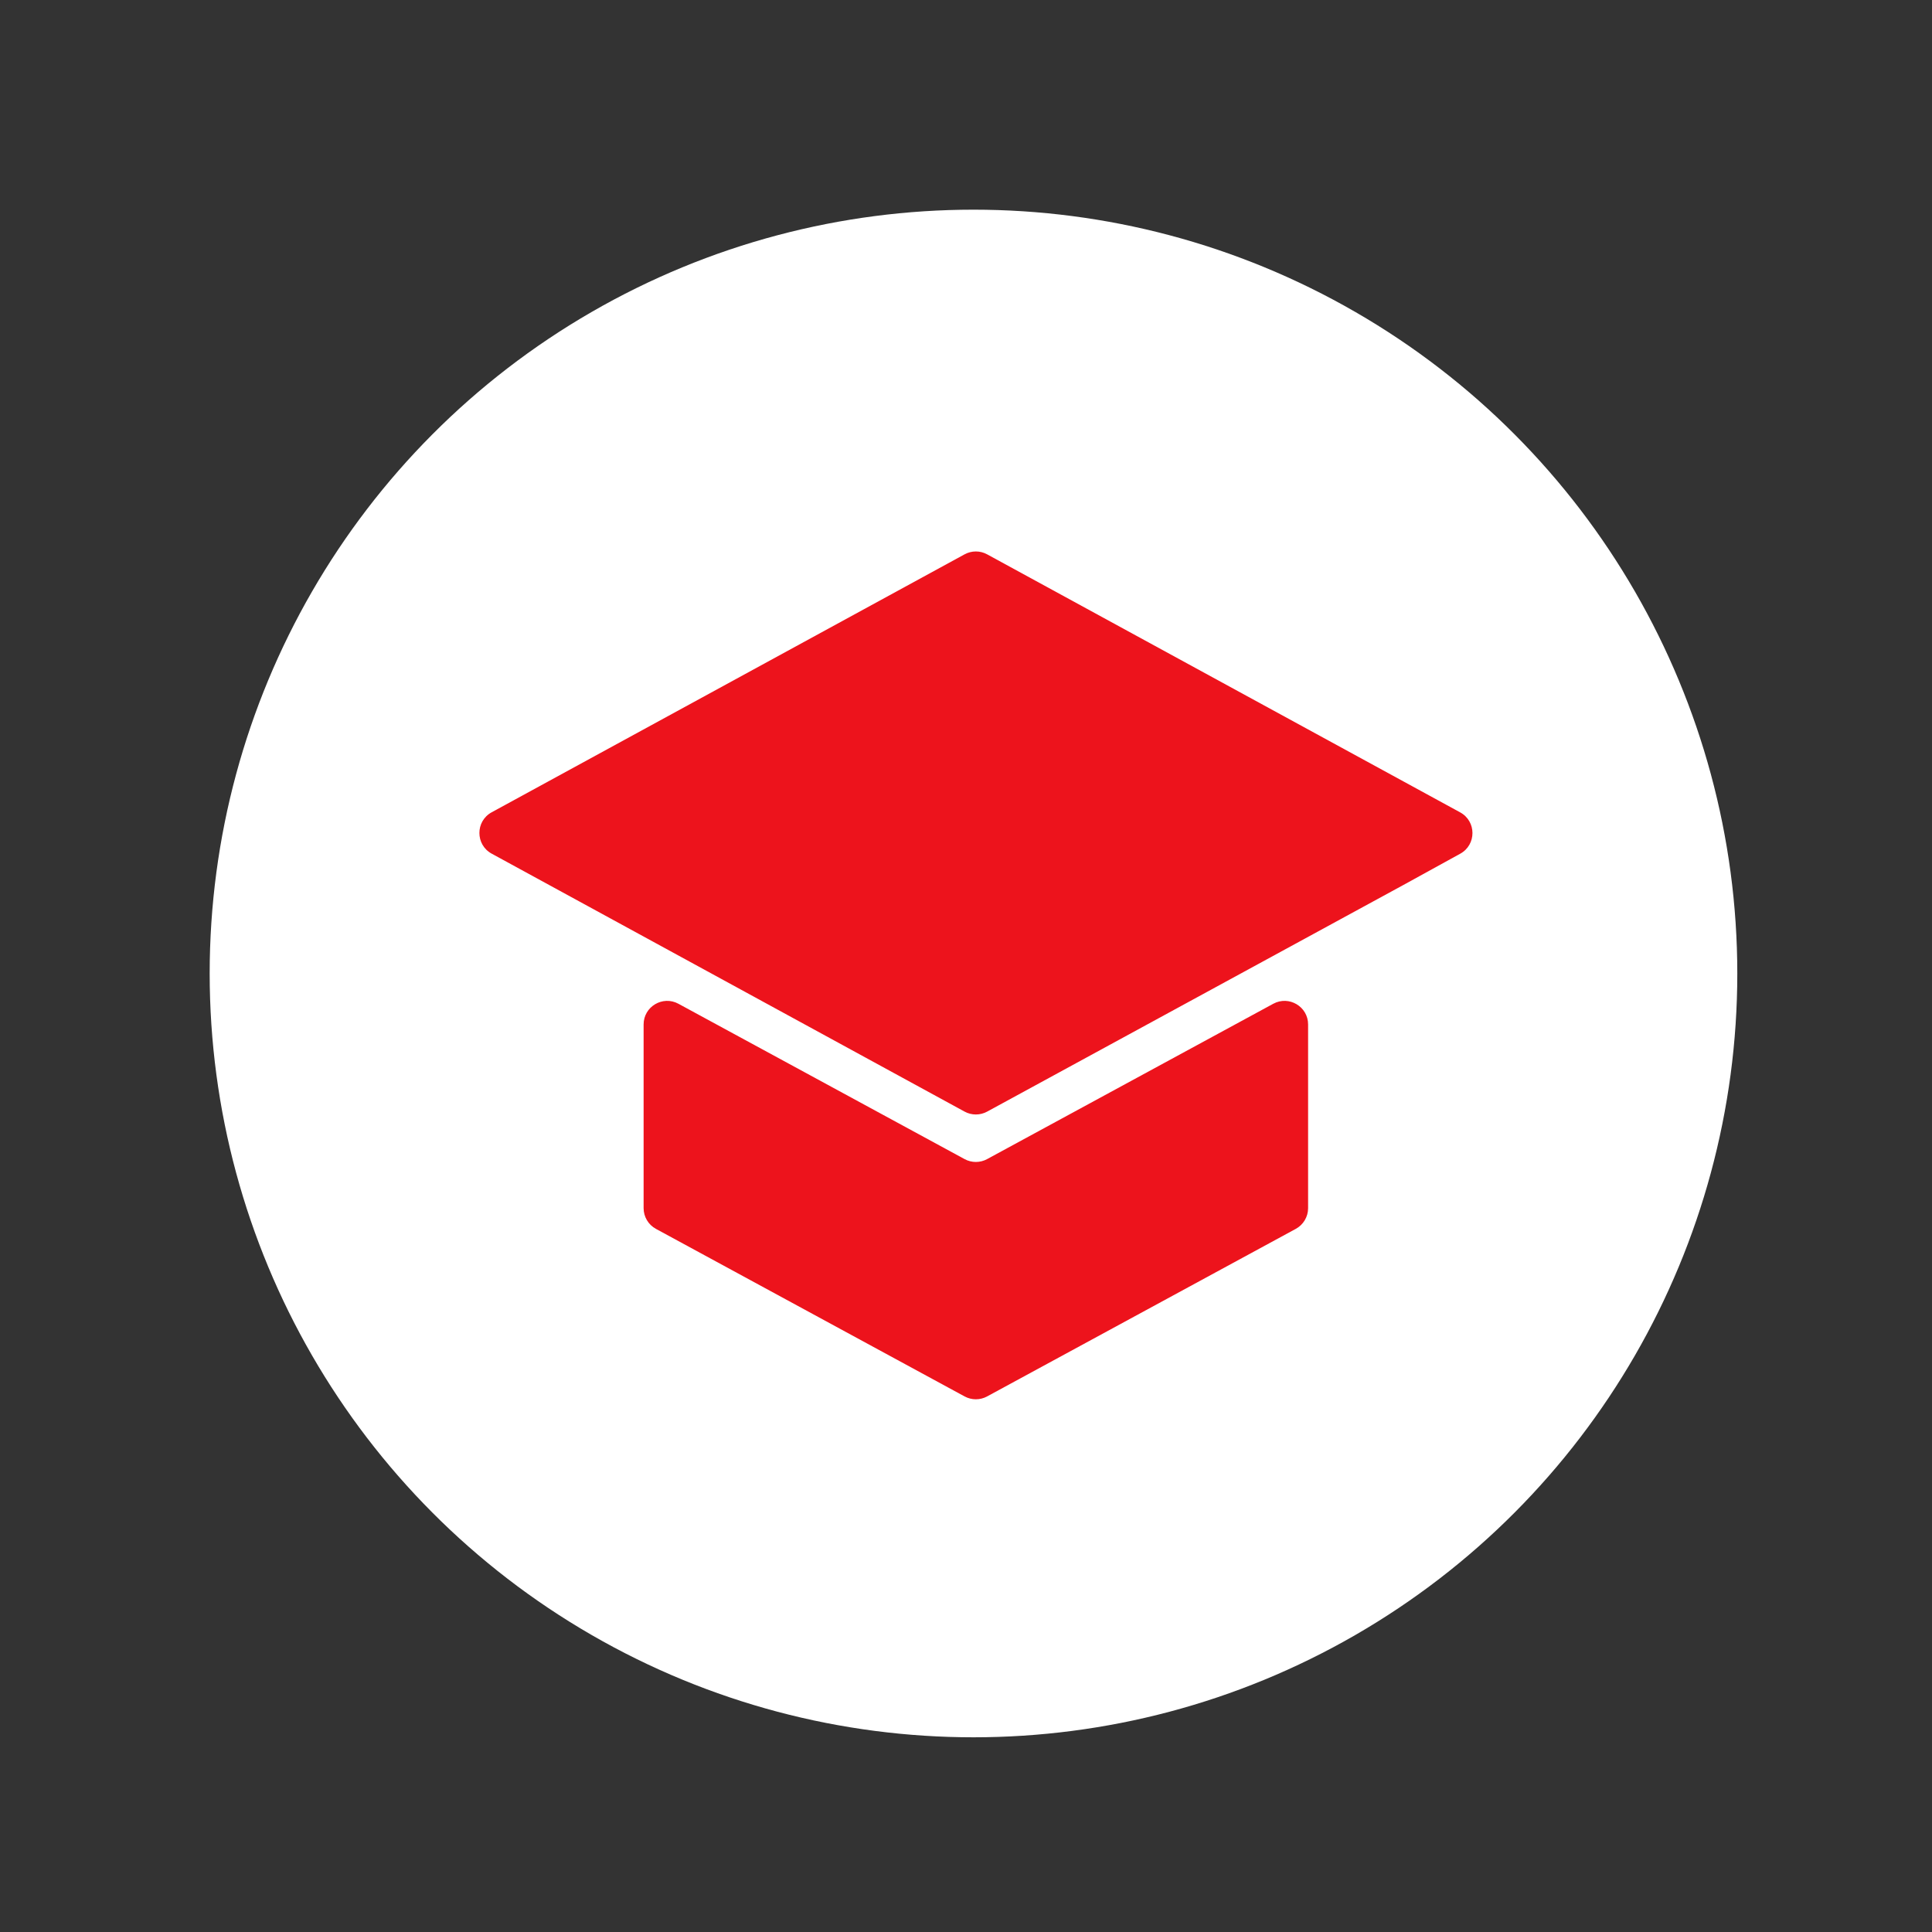<svg width="129" height="129" viewBox="0 0 129 129" fill="none" xmlns="http://www.w3.org/2000/svg">
<rect x="0" y="0" width="129" height="129" fill="#333333" stroke="none"/>
<circle cx="65" cy="65" r="51" fill="white"/>
<mask id="mask0_177_17952" style="mask-type:alpha" maskUnits="userSpaceOnUse" x="26" y="26" width="77" height="77">
<rect x="26.75" y="26.75" width="76.06" height="76.06" fill="#D9D9D9"/>
</mask>
<g mask="url(#mask0_177_17952)">
<path fill-rule="evenodd" clip-rule="evenodd" d="M64.405 74.222C64.874 74.478 65.442 74.478 65.911 74.223L93.68 59.104L97.501 57.002C98.59 56.403 98.588 54.837 97.496 54.242L65.912 37.014C65.442 36.757 64.874 36.757 64.404 37.014L32.83 54.236C31.736 54.832 31.736 56.403 32.83 56.999L64.405 74.222ZM42.974 80.668C42.974 81.246 43.289 81.776 43.797 82.052L64.407 93.24C64.875 93.494 65.441 93.494 65.909 93.24L86.519 82.052C87.026 81.776 87.342 81.246 87.342 80.668V68.404C87.342 67.211 86.066 66.452 85.017 67.021L65.909 77.394C65.441 77.648 64.875 77.648 64.407 77.394L45.298 67.021C44.25 66.452 42.974 67.211 42.974 68.404V80.668Z" fill="#ED131C"/>
</g>
</svg>
